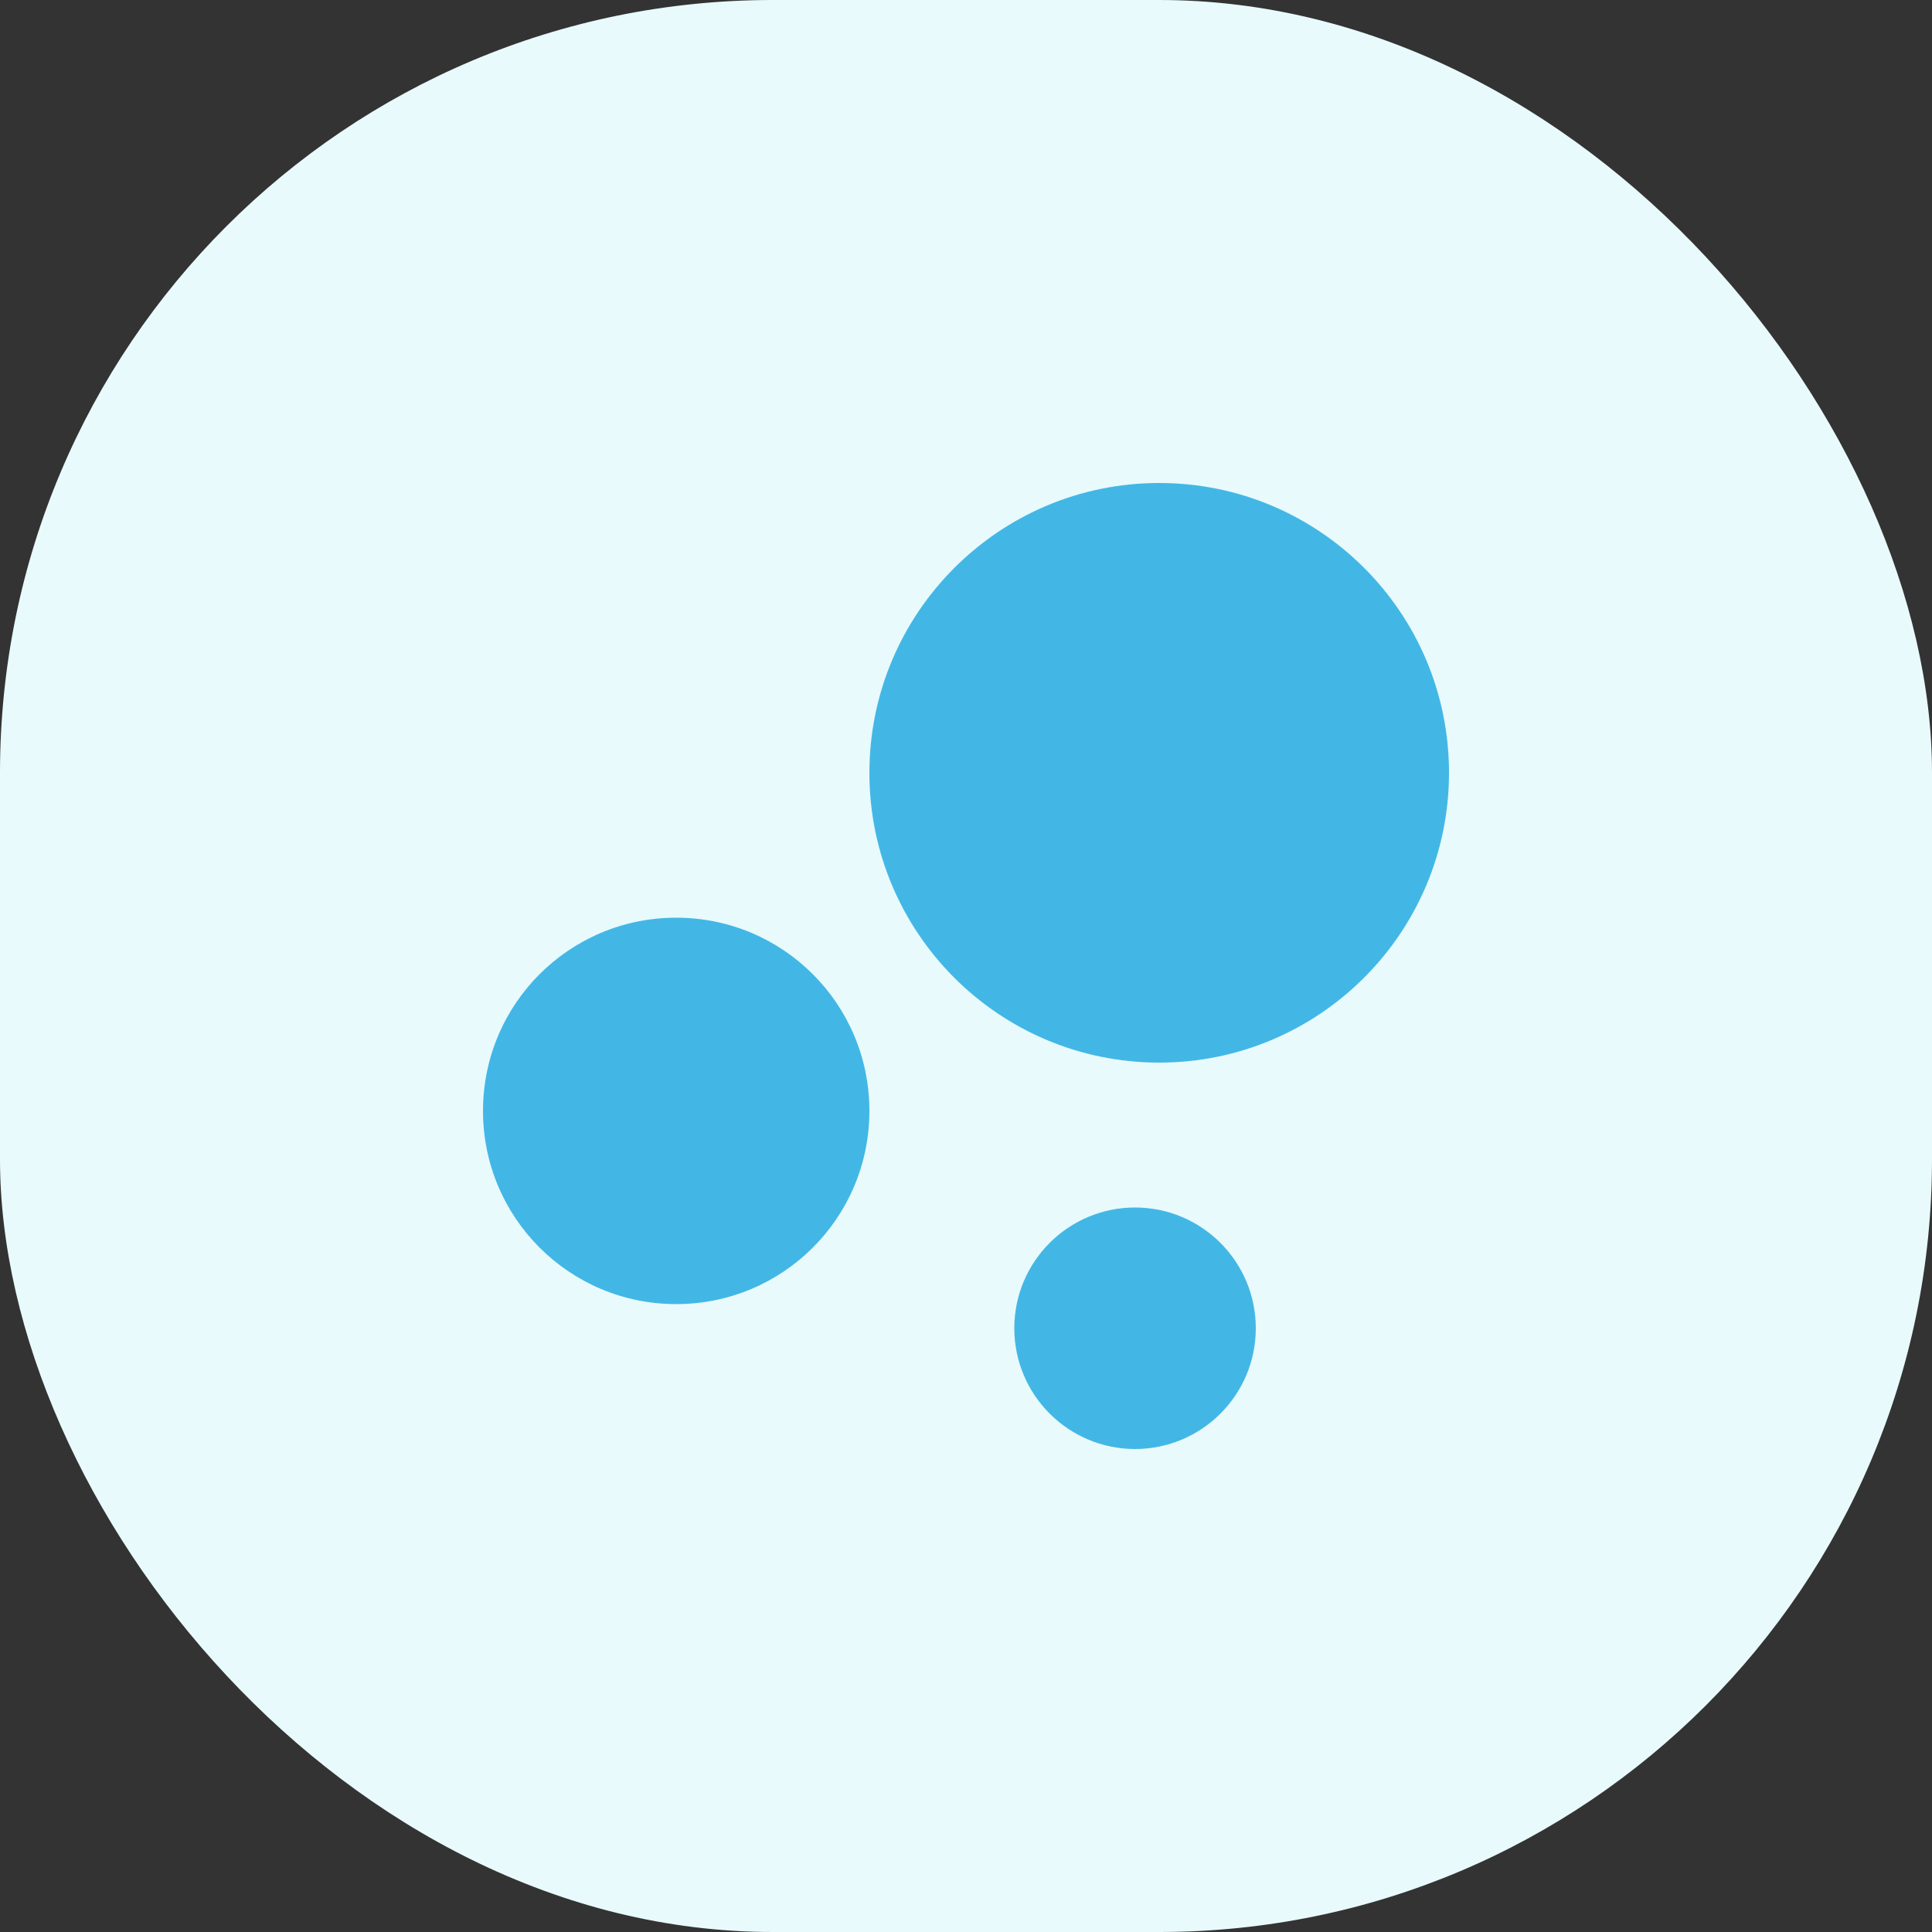 <?xml version="1.0" encoding="UTF-8"?>
<svg width="20px" height="20px" viewBox="0 0 20 20" version="1.1" xmlns="http://www.w3.org/2000/svg" xmlns:xlink="http://www.w3.org/1999/xlink">
    <rect x="0" y="0" width="20" height="20" fill="#333333" stroke="none"/>
    <title>编组备份 12</title>
    <g id="终稿" stroke="none" stroke-width="1" fill="none" fill-rule="evenodd">
        <g id="导航" transform="translate(-880, -415)">
            <g id="编组备份-12" transform="translate(880, 415)">
                <rect id="矩形" fill="#E8FAFC" x="0" y="0" width="20" height="20" rx="8"></rect>
                <g id="编组" transform="translate(5, 5)" fill="#42B7E6" fill-rule="nonzero">
                    <path d="M2,4.5 C3.106,4.5 4,5.394 4,6.5 C4,7.606 3.106,8.5 2,8.5 C0.894,8.5 3.66693882e-16,7.606 3.66693882e-16,6.5 C3.66693882e-16,5.394 0.894,4.5 2,4.5 M6.75,7.5 C7.44,7.5 8,8.06 8,8.75 C8,9.44 7.44,10 6.75,10 C6.06,10 5.5,9.44 5.5,8.75 C5.5,8.06 6.06,7.5 6.75,7.5 M7,-3.66693882e-16 C8.657,-3.66693882e-16 10,1.343 10,3 C10,4.656 8.656,6 7,6 C5.343,6 4,4.657 4,3 C4,1.344 5.344,-3.66693882e-16 7,-3.66693882e-16 L7,-3.66693882e-16 Z" id="形状"></path>
                </g>
            </g>
        </g>
    </g>
</svg>